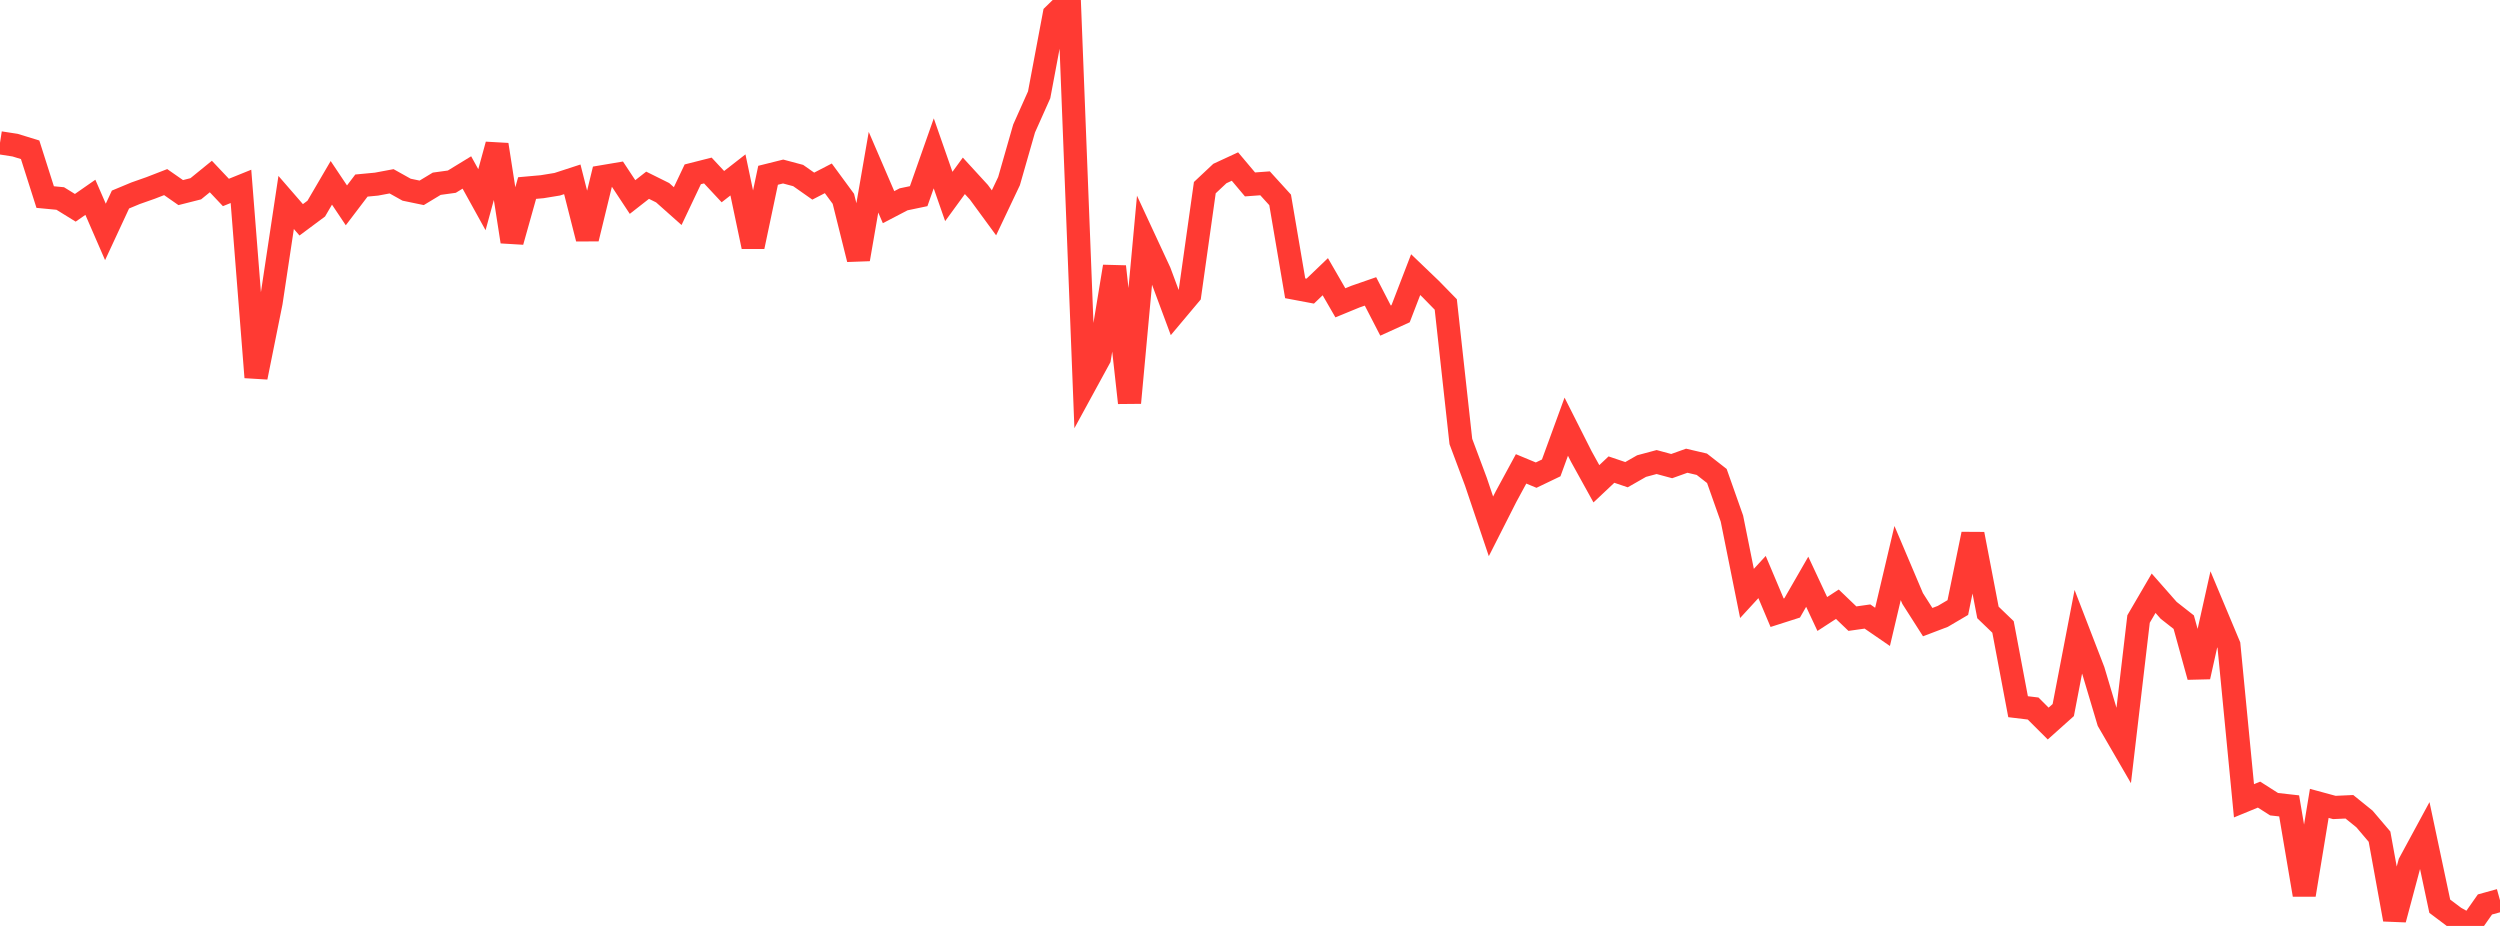 <?xml version="1.0" standalone="no"?>
<!DOCTYPE svg PUBLIC "-//W3C//DTD SVG 1.1//EN" "http://www.w3.org/Graphics/SVG/1.1/DTD/svg11.dtd">

<svg width="135" height="50" viewBox="0 0 135 50" preserveAspectRatio="none" 
  xmlns="http://www.w3.org/2000/svg"
  xmlns:xlink="http://www.w3.org/1999/xlink">


<polyline points="0.0, 7.712 0.813, 7.838 1.627, 8.088 2.44, 10.642 3.253, 10.719 4.066, 11.221 4.88, 10.654 5.693, 12.524 6.506, 10.775 7.319, 10.436 8.133, 10.149 8.946, 9.834 9.759, 10.4 10.572, 10.194 11.386, 9.532 12.199, 10.393 13.012, 10.064 13.825, 20.373 14.639, 16.329 15.452, 10.933 16.265, 11.87 17.078, 11.265 17.892, 9.873 18.705, 11.089 19.518, 10.02 20.331, 9.943 21.145, 9.79 21.958, 10.244 22.771, 10.413 23.584, 9.922 24.398, 9.81 25.211, 9.313 26.024, 10.784 26.837, 7.814 27.651, 13.049 28.464, 10.155 29.277, 10.082 30.09, 9.949 30.904, 9.684 31.717, 12.887 32.53, 9.543 33.343, 9.406 34.157, 10.639 34.97, 10.003 35.783, 10.407 36.596, 11.13 37.41, 9.413 38.223, 9.207 39.036, 10.079 39.849, 9.445 40.663, 13.317 41.476, 9.465 42.289, 9.262 43.102, 9.479 43.916, 10.051 44.729, 9.63 45.542, 10.737 46.355, 13.998 47.169, 9.299 47.982, 11.187 48.795, 10.763 49.608, 10.593 50.422, 8.281 51.235, 10.61 52.048, 9.495 52.861, 10.382 53.675, 11.493 54.488, 9.779 55.301, 6.94 56.114, 5.12 56.928, 0.792 57.741, 0.0 58.554, 20.835 59.367, 19.345 60.181, 14.395 60.994, 21.75 61.807, 12.934 62.62, 14.685 63.434, 16.874 64.247, 15.906 65.06, 10.133 65.873, 9.37 66.687, 8.993 67.5, 9.959 68.313, 9.899 69.127, 10.794 69.94, 15.568 70.753, 15.721 71.566, 14.942 72.38, 16.352 73.193, 16.018 74.006, 15.736 74.819, 17.311 75.633, 16.941 76.446, 14.83 77.259, 15.609 78.072, 16.441 78.886, 23.839 79.699, 26.013 80.512, 28.423 81.325, 26.82 82.139, 25.319 82.952, 25.657 83.765, 25.267 84.578, 23.041 85.392, 24.653 86.205, 26.124 87.018, 25.358 87.831, 25.633 88.645, 25.168 89.458, 24.95 90.271, 25.17 91.084, 24.879 91.898, 25.069 92.711, 25.704 93.524, 28.004 94.337, 32.046 95.151, 31.16 95.964, 33.087 96.777, 32.827 97.59, 31.414 98.404, 33.156 99.217, 32.628 100.03, 33.407 100.843, 33.292 101.657, 33.851 102.47, 30.404 103.283, 32.32 104.096, 33.595 104.91, 33.285 105.723, 32.807 106.536, 28.842 107.349, 33.072 108.163, 33.855 108.976, 38.162 109.789, 38.26 110.602, 39.072 111.416, 38.344 112.229, 34.116 113.042, 36.222 113.855, 38.949 114.669, 40.353 115.482, 33.427 116.295, 32.034 117.108, 32.958 117.922, 33.597 118.735, 36.545 119.548, 32.903 120.361, 34.844 121.175, 43.243 121.988, 42.909 122.801, 43.427 123.614, 43.518 124.428, 48.321 125.241, 43.382 126.054, 43.603 126.867, 43.566 127.681, 44.224 128.494, 45.18 129.307, 49.65 130.12, 46.607 130.934, 45.104 131.747, 48.935 132.56, 49.546 133.373, 50.0 134.187, 48.841 135.0, 48.616" fill="none" stroke="#ff3a33" stroke-width="1.25"/>

</svg>